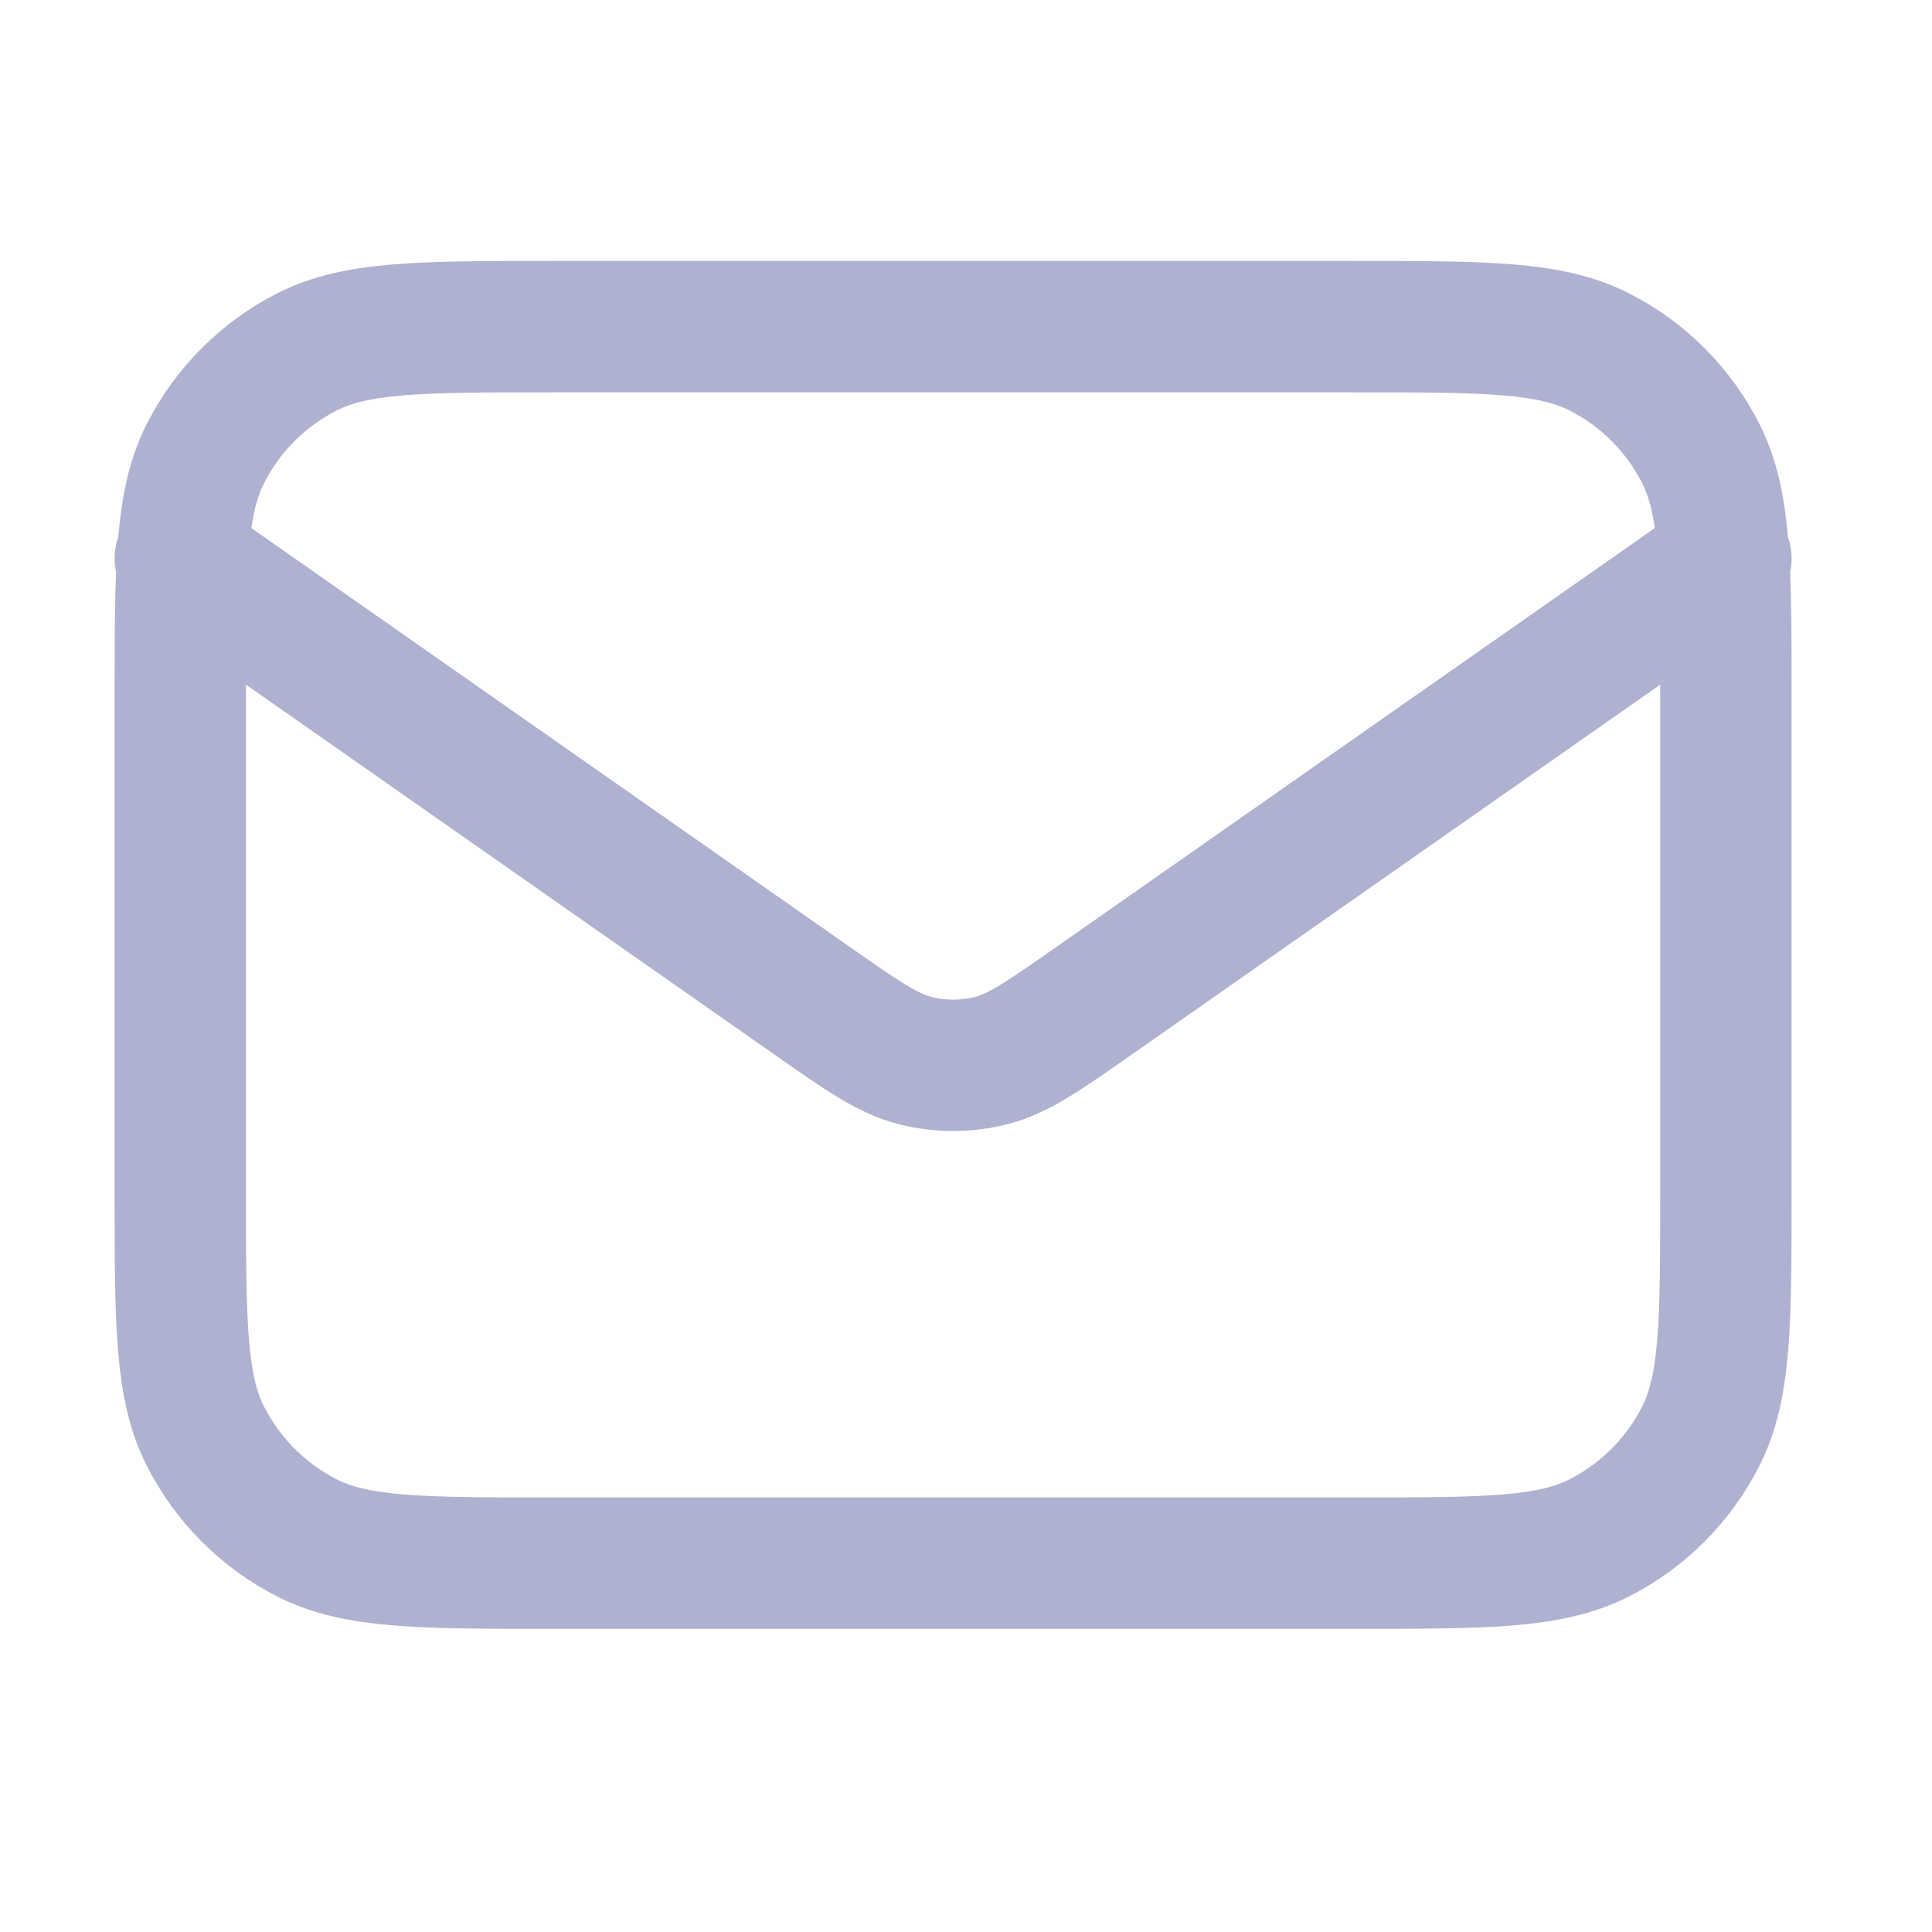 <svg width="25" height="25" viewBox="0 0 25 25" fill="none" xmlns="http://www.w3.org/2000/svg">
<path d="M2.333 7.227L10.498 12.942C11.159 13.405 11.49 13.636 11.85 13.726C12.167 13.805 12.499 13.805 12.817 13.726C13.177 13.636 13.507 13.405 14.168 12.942L22.333 7.227M7.133 20.227H17.533C19.213 20.227 20.053 20.227 20.695 19.9C21.26 19.612 21.719 19.153 22.006 18.588C22.333 17.947 22.333 17.107 22.333 15.427V9.027C22.333 7.346 22.333 6.506 22.006 5.865C21.719 5.3 21.26 4.841 20.695 4.554C20.053 4.227 19.213 4.227 17.533 4.227H7.133C5.453 4.227 4.613 4.227 3.971 4.554C3.407 4.841 2.948 5.3 2.66 5.865C2.333 6.506 2.333 7.346 2.333 9.027V15.427C2.333 17.107 2.333 17.947 2.66 18.588C2.948 19.153 3.407 19.612 3.971 19.9C4.613 20.227 5.453 20.227 7.133 20.227Z" stroke="#AFB1D0" stroke-width="1.7" stroke-linecap="round" stroke-linejoin="round"/>
</svg>
